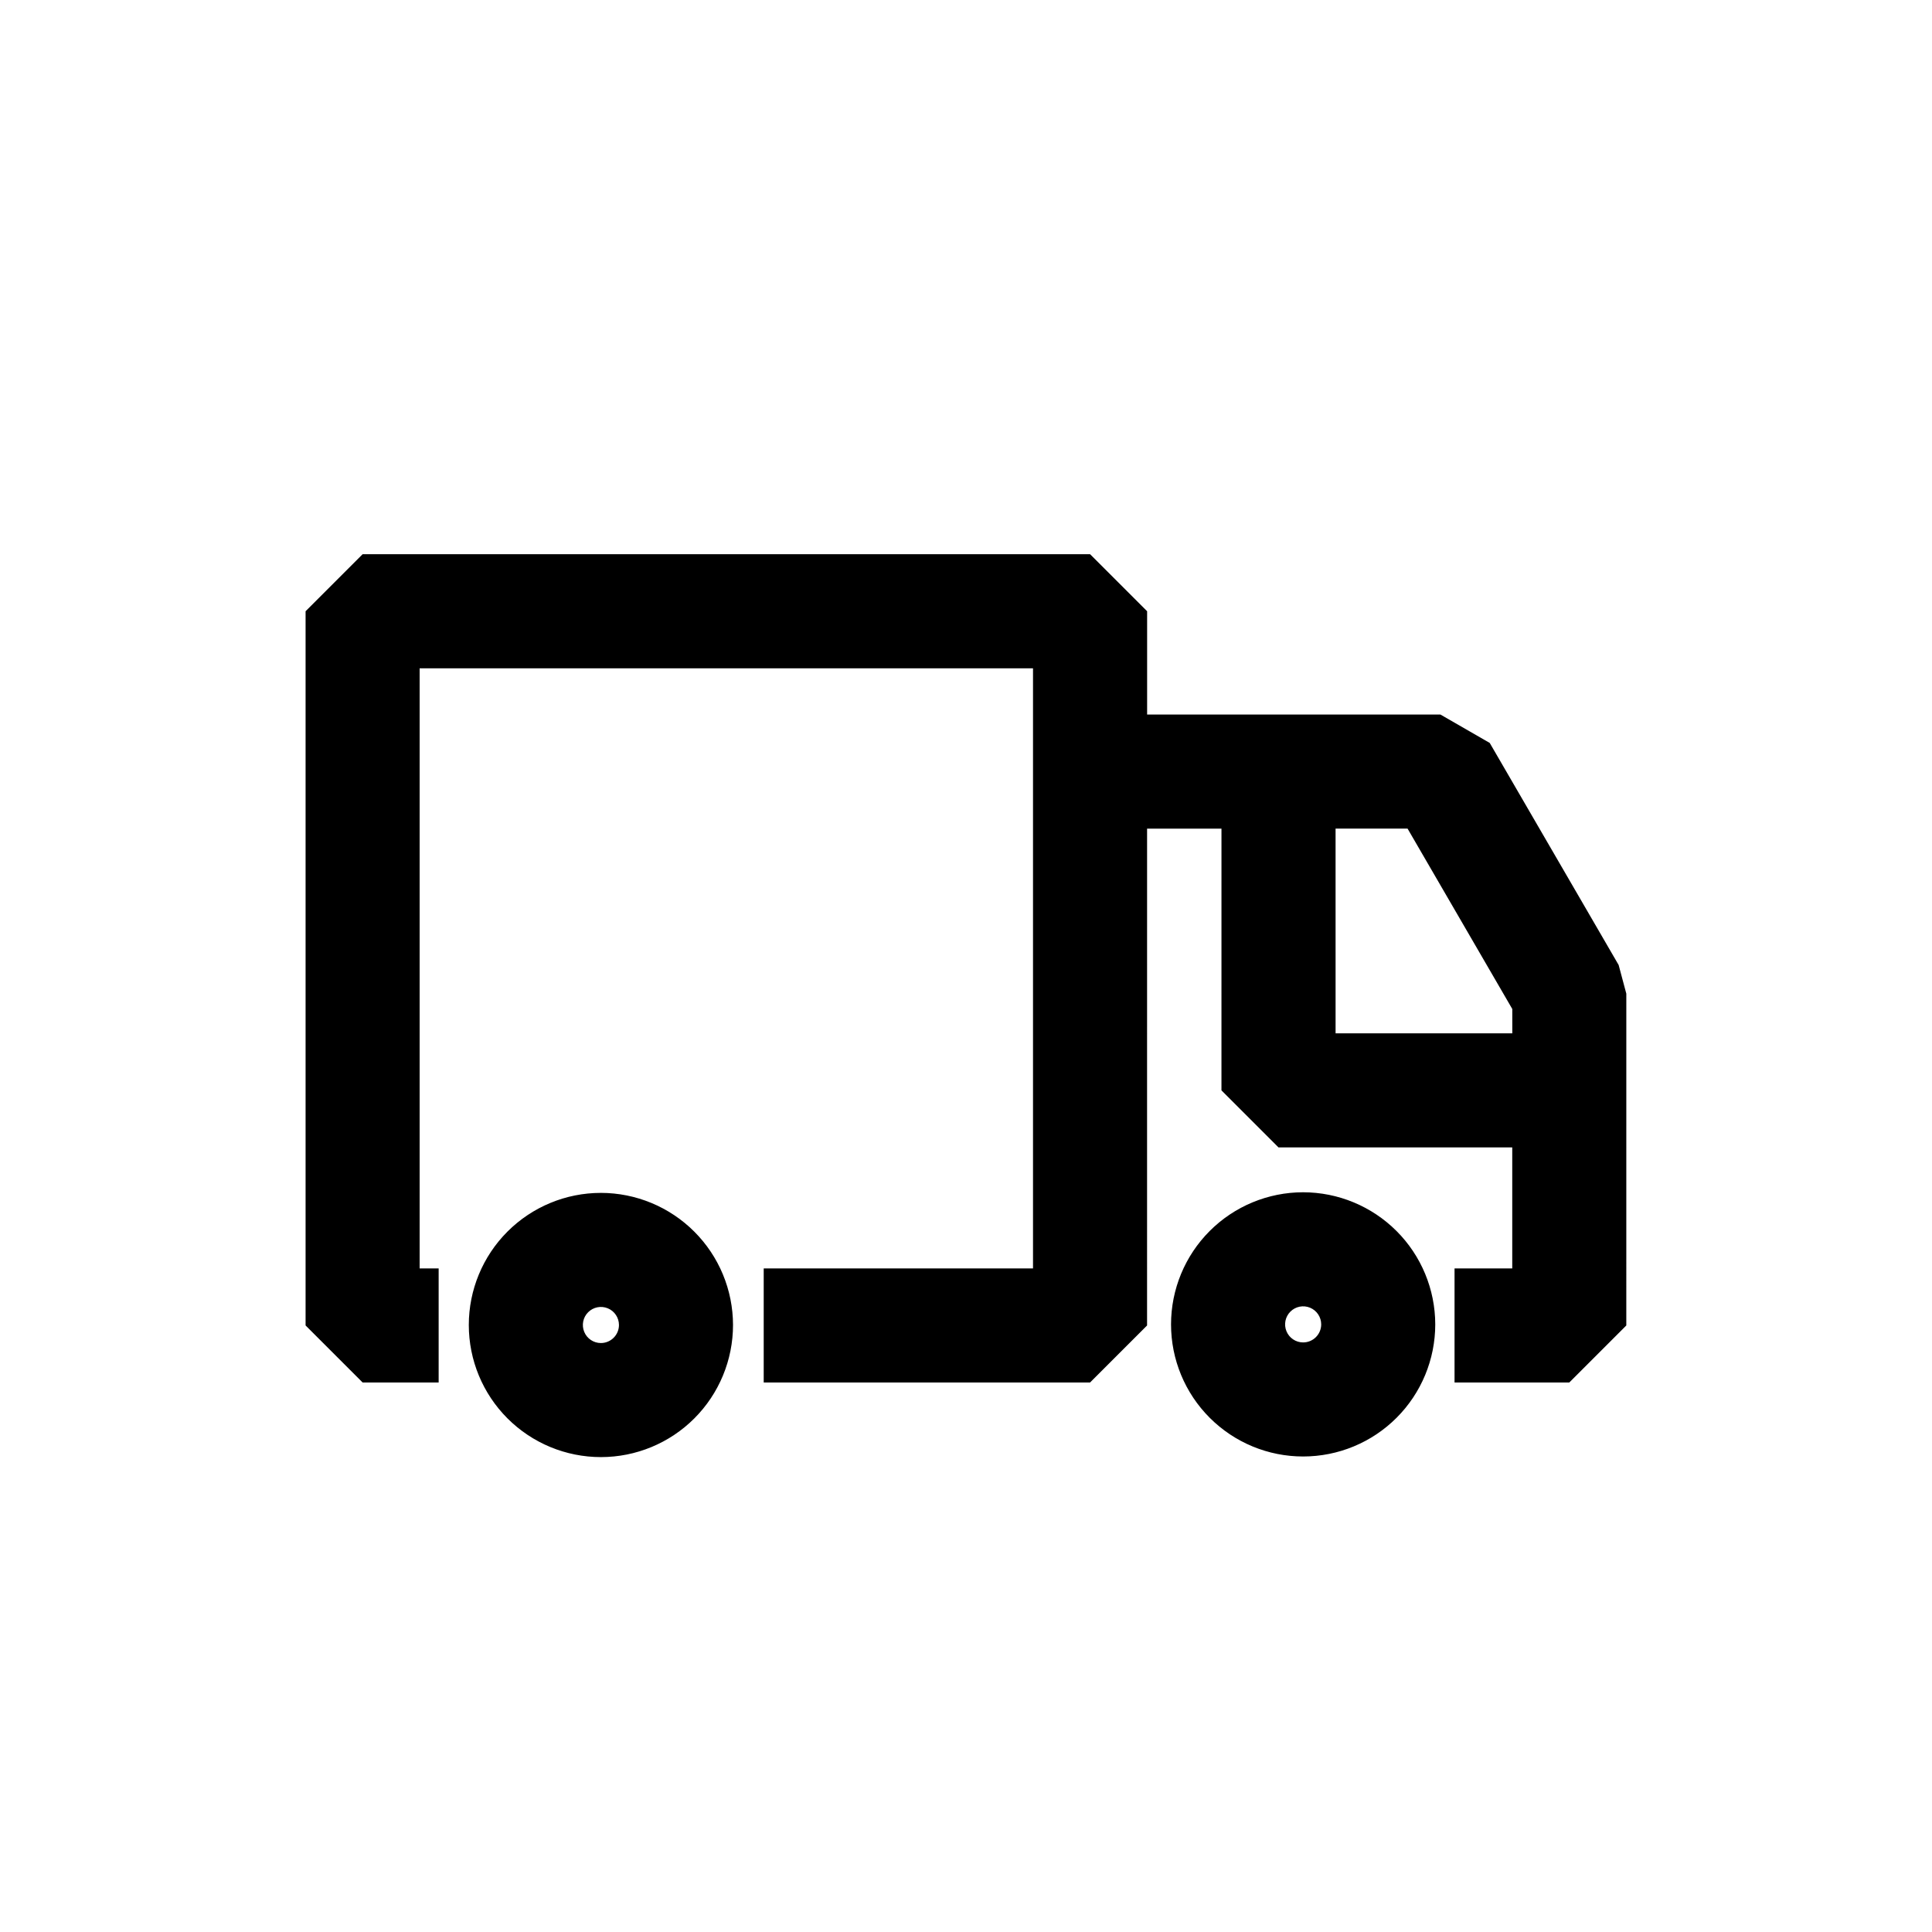 <?xml version="1.0" encoding="UTF-8"?>
<!-- Uploaded to: ICON Repo, www.iconrepo.com, Generator: ICON Repo Mixer Tools -->
<svg fill="#000000" width="800px" height="800px" version="1.1" viewBox="144 144 512 512" xmlns="http://www.w3.org/2000/svg">
 <path d="m572.96 399.74-34.168-58.855-13.07-7.527h-77.723v-27.371l-15.113-15.113h-192.79l-15.113 15.113v189.27l15.113 15.113h20.152v-30.23h-5.039v-159.03h162.55v159.04h-71.367v30.23h86.48l15.113-15.113 0.004-131.67h19.715l-0.004 69.367 15.113 15.113h61.949v32.07h-15.293v30.23h30.406l15.113-15.113 0.004-87.93zm-28.184 18.102h-46.832l-0.004-54.254h19.078l27.754 47.809zm-55.438 42.121c-9.285 0.004-18.191 3.695-24.754 10.262s-10.25 15.473-10.246 24.758c0 9.281 3.691 18.188 10.258 24.75 6.566 6.566 15.469 10.254 24.754 10.25 9.285 0 18.191-3.688 24.754-10.254 6.566-6.566 10.254-15.469 10.254-24.754-0.012-9.285-3.703-18.188-10.27-24.75s-15.469-10.254-24.75-10.262zm0 39.793c-1.934-0.004-3.676-1.172-4.41-2.961-0.738-1.785-0.328-3.84 1.043-5.207 1.367-1.363 3.422-1.773 5.211-1.031 1.785 0.742 2.949 2.484 2.949 4.418-0.004 2.644-2.148 4.785-4.793 4.781zm-186.1-39.629c-9.285 0-18.188 3.691-24.754 10.258-6.562 6.566-10.25 15.473-10.246 24.758 0 9.285 3.691 18.188 10.258 24.754 6.566 6.562 15.469 10.25 24.754 10.25s18.191-3.688 24.754-10.254c6.566-6.566 10.254-15.473 10.254-24.754-0.008-9.285-3.703-18.188-10.27-24.75-6.566-6.562-15.465-10.254-24.75-10.262zm0 39.793c-1.934-0.004-3.676-1.172-4.41-2.961-0.738-1.789-0.328-3.844 1.043-5.207 1.367-1.367 3.426-1.773 5.211-1.031 1.785 0.738 2.949 2.484 2.949 4.418-0.004 2.641-2.148 4.781-4.793 4.781z"/>
</svg>